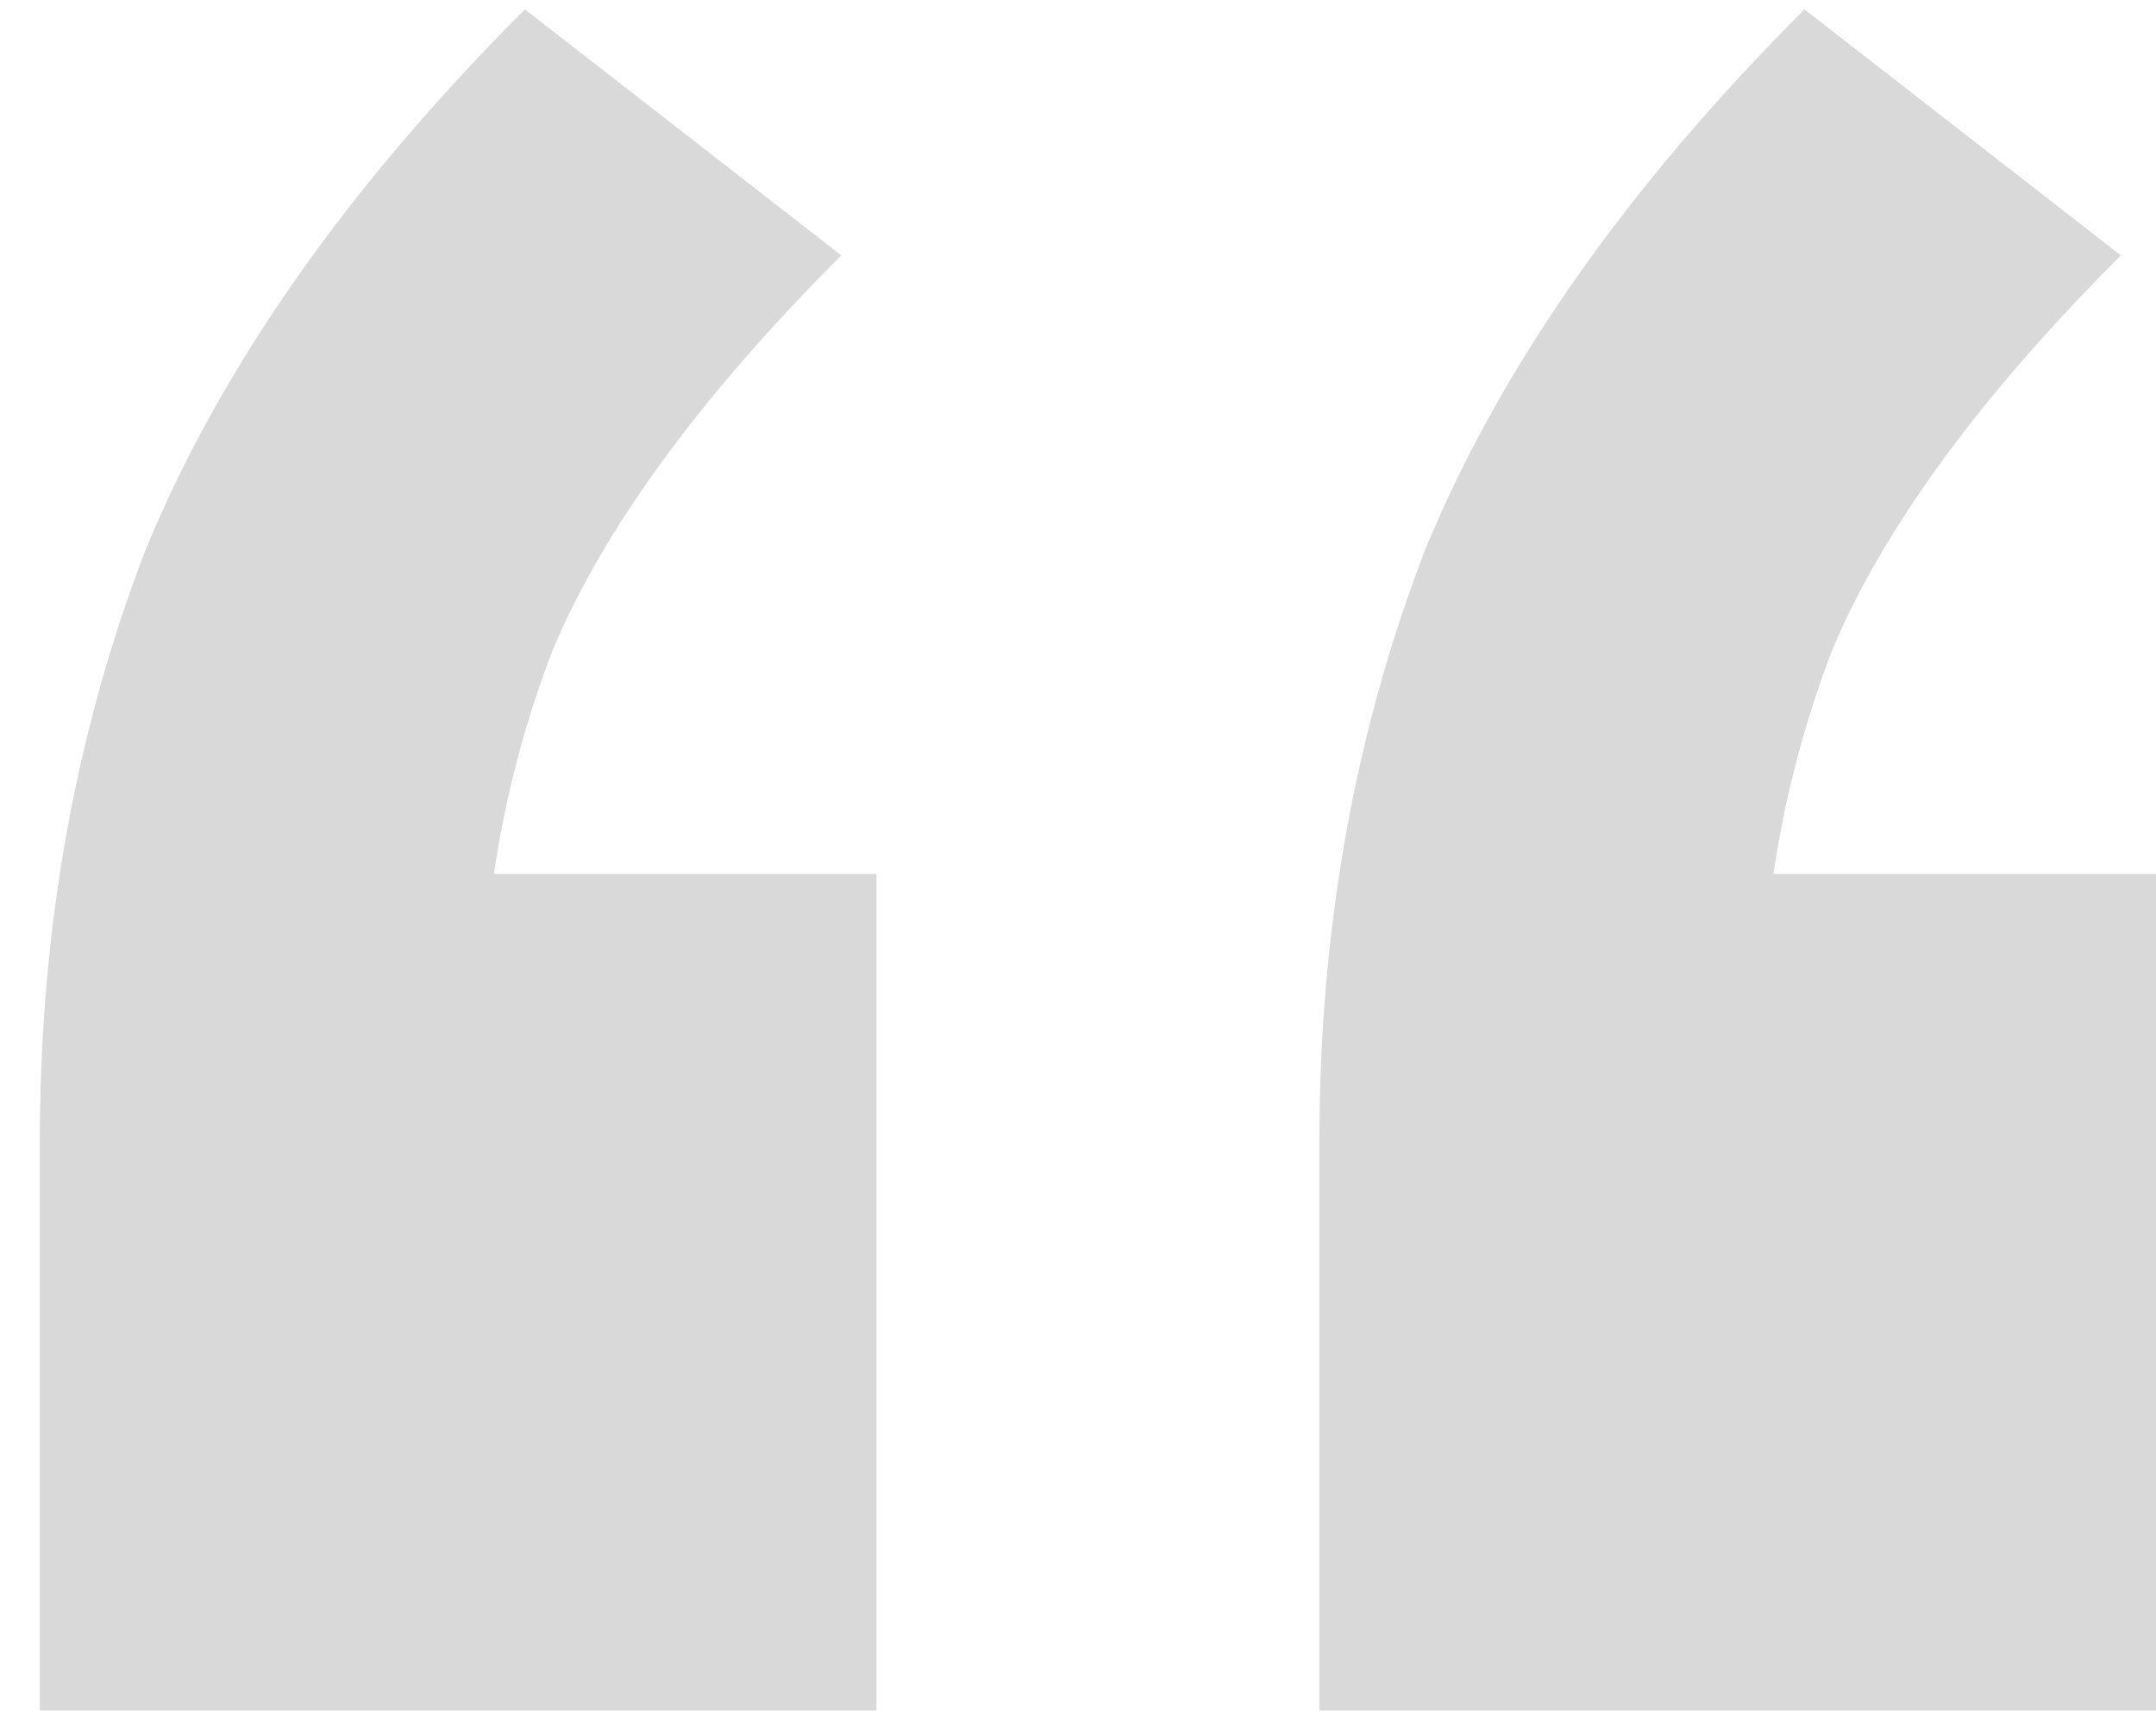 <?xml version="1.0" encoding="UTF-8"?> <svg xmlns="http://www.w3.org/2000/svg" width="46" height="37" viewBox="0 0 46 37" fill="none"><path d="M0.85 36.5V24.35C0.85 19.85 1.6 15.65 3.1 11.75C4.7 7.85 7.4 4 11.2 0.2L17.95 5.45C14.95 8.45 12.9 11.25 11.8 13.85C10.8 16.45 10.3 19.15 10.3 21.95L6.1 18.65H18.7V36.5H0.85ZM28.15 36.5V24.35C28.15 19.85 28.9 15.65 30.4 11.75C32 7.85 34.7 4 38.5 0.2L45.25 5.45C42.25 8.45 40.2 11.25 39.1 13.85C38.1 16.45 37.6 19.15 37.6 21.95L33.4 18.65H46V36.5H28.15Z" fill="#D9D9D9"></path></svg> 